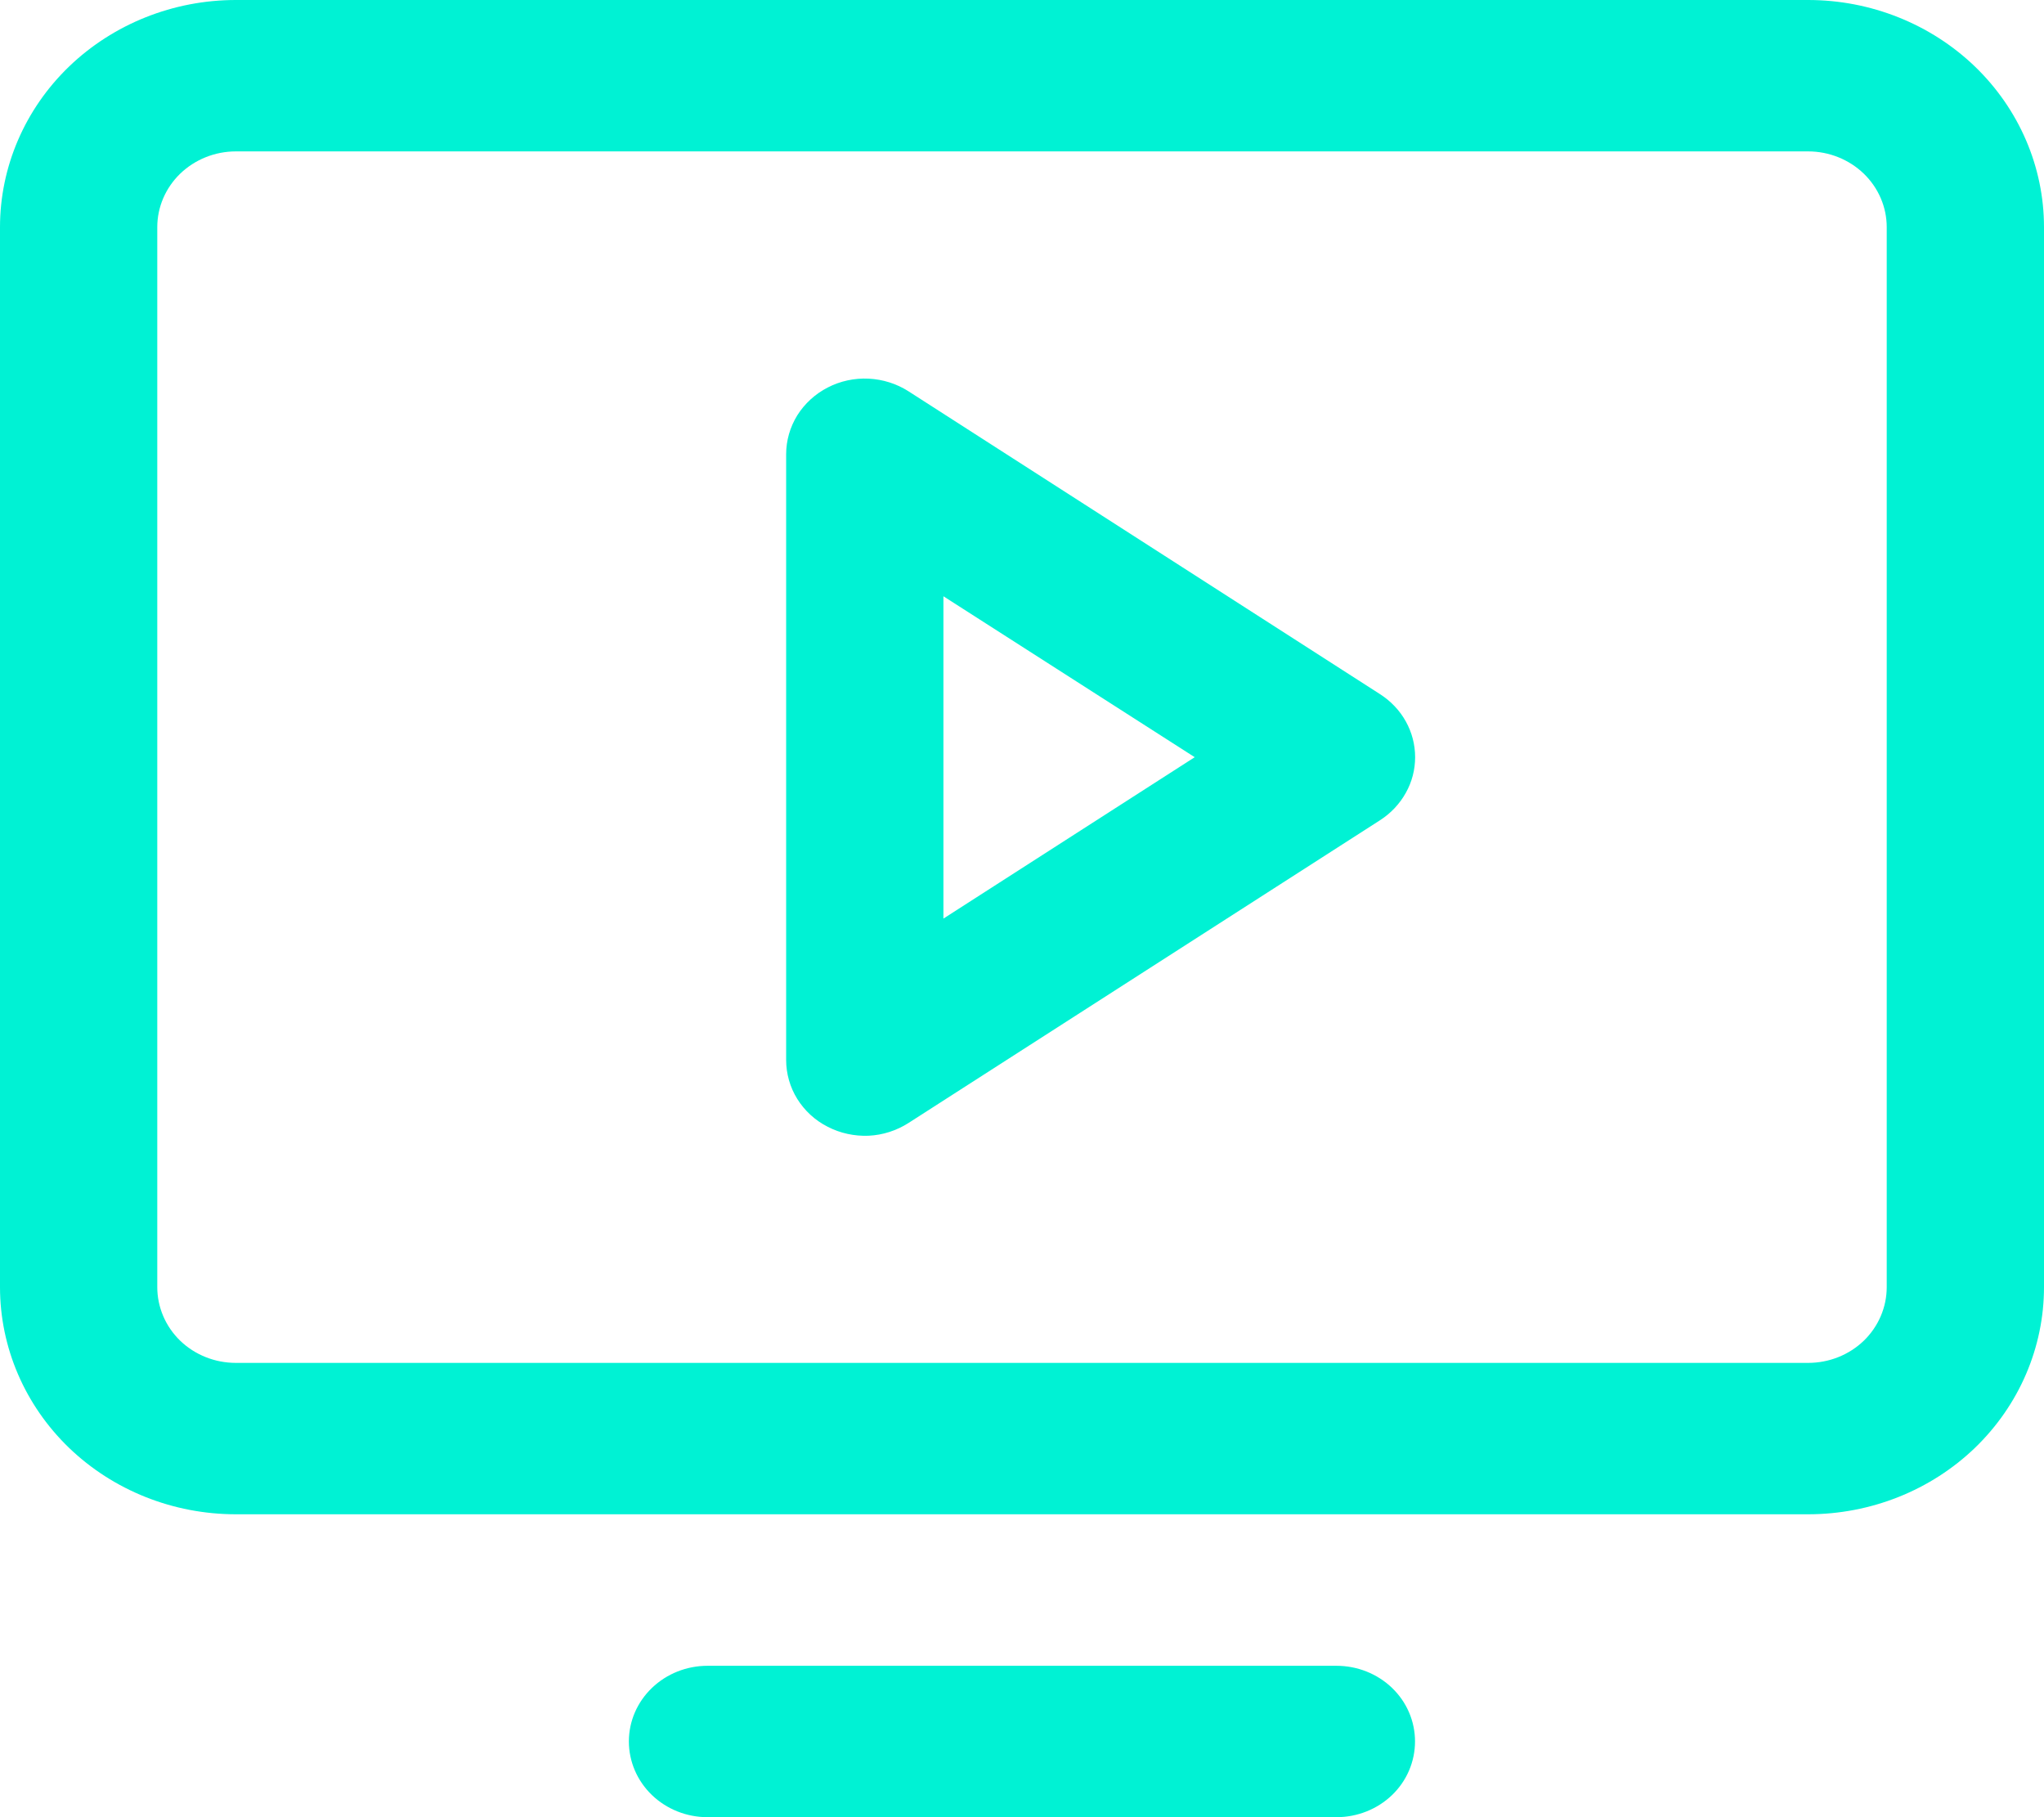 <?xml version="1.0" encoding="UTF-8"?> <svg xmlns="http://www.w3.org/2000/svg" width="18" height="16" viewBox="0 0 18 16" fill="none"><path d="M15.923 0H2.077C1.526 0 0.998 0.211 0.608 0.586C0.219 0.961 0 1.47 0 2V11.333C0 11.864 0.219 12.373 0.608 12.748C0.998 13.123 1.526 13.333 2.077 13.333H15.923C16.474 13.333 17.002 13.123 17.392 12.748C17.781 12.373 18 11.864 18 11.333V2C18 1.47 17.781 0.961 17.392 0.586C17.002 0.211 16.474 0 15.923 0ZM16.615 11.333C16.615 11.51 16.542 11.68 16.413 11.805C16.283 11.93 16.107 12 15.923 12H2.077C1.893 12 1.717 11.93 1.587 11.805C1.458 11.68 1.385 11.51 1.385 11.333V2C1.385 1.823 1.458 1.654 1.587 1.529C1.717 1.404 1.893 1.333 2.077 1.333H15.923C16.107 1.333 16.283 1.404 16.413 1.529C16.542 1.654 16.615 1.823 16.615 2V11.333ZM12.461 15.333C12.461 15.51 12.389 15.68 12.259 15.805C12.129 15.93 11.953 16 11.769 16H6.231C6.047 16 5.871 15.93 5.741 15.805C5.611 15.68 5.538 15.51 5.538 15.333C5.538 15.156 5.611 14.987 5.741 14.862C5.871 14.737 6.047 14.667 6.231 14.667H11.769C11.953 14.667 12.129 14.737 12.259 14.862C12.389 14.987 12.461 15.156 12.461 15.333ZM12.153 6.112L8 3.445C7.895 3.378 7.774 3.34 7.649 3.334C7.524 3.328 7.399 3.355 7.289 3.412C7.178 3.469 7.086 3.554 7.021 3.657C6.957 3.761 6.923 3.879 6.923 4V9.333C6.923 9.454 6.957 9.573 7.021 9.676C7.086 9.78 7.178 9.865 7.289 9.921C7.399 9.978 7.524 10.005 7.649 10C7.774 9.994 7.895 9.955 8 9.888L12.153 7.222C12.248 7.161 12.326 7.078 12.38 6.981C12.434 6.885 12.462 6.777 12.462 6.667C12.462 6.557 12.434 6.449 12.38 6.352C12.326 6.255 12.248 6.173 12.153 6.112ZM8.308 8.088V5.25L10.521 6.667L8.308 8.088Z" fill="#00F2D4"></path></svg> 